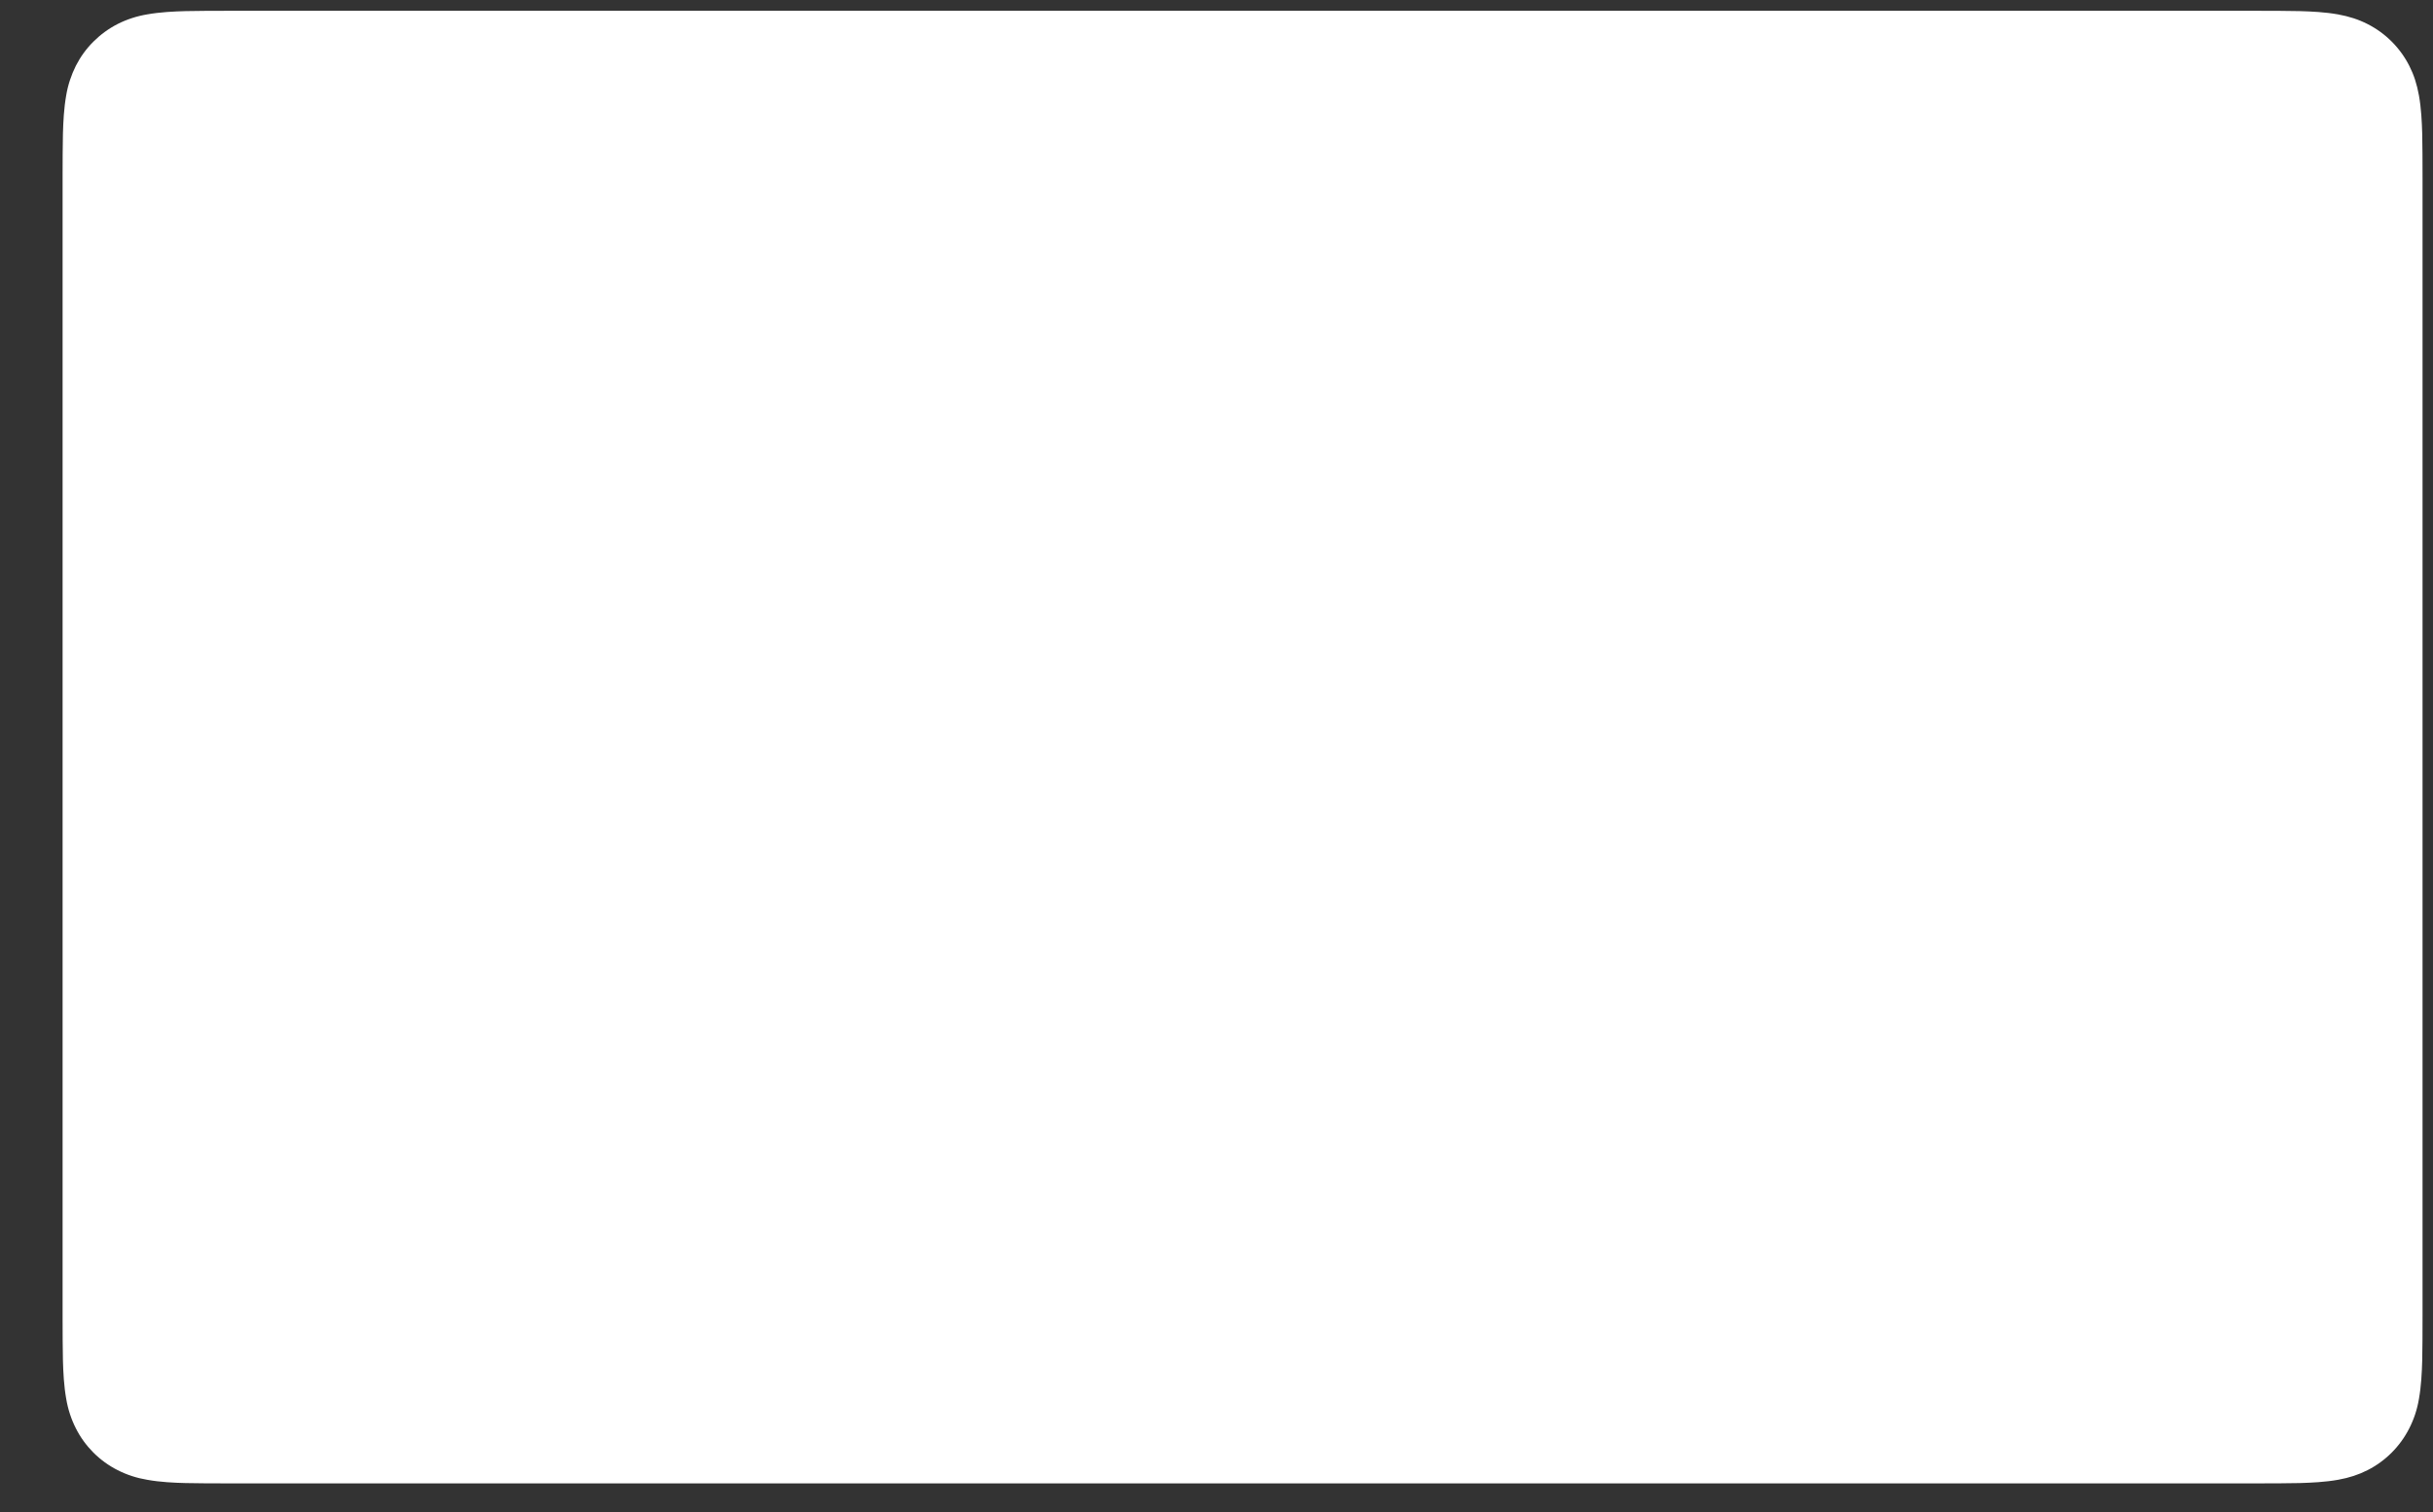 <svg width="37" height="23" viewBox="0 0 37 23" fill="none" xmlns="http://www.w3.org/2000/svg">
<rect x="0" y="0" width="37" height="23" fill="#333333" stroke="none"/>
<path d="M34.284 0.164L34.663 0.165C34.765 0.165 34.867 0.167 34.971 0.169C35.15 0.174 35.36 0.184 35.556 0.219C35.725 0.25 35.868 0.296 36.005 0.366C36.279 0.505 36.501 0.728 36.64 1.002C36.709 1.138 36.755 1.279 36.786 1.451C36.821 1.644 36.831 1.855 36.836 2.035C36.838 2.137 36.84 2.239 36.84 2.343C36.841 2.469 36.841 2.595 36.841 2.722V20.007C36.841 20.133 36.841 20.259 36.84 20.388C36.84 20.49 36.838 20.592 36.836 20.694C36.831 20.874 36.821 21.084 36.786 21.28C36.76 21.436 36.711 21.586 36.639 21.727C36.5 22.001 36.278 22.224 36.004 22.363C35.868 22.432 35.725 22.479 35.557 22.509C35.358 22.545 35.139 22.554 34.974 22.559C34.871 22.561 34.768 22.563 34.662 22.563C34.536 22.564 34.41 22.564 34.284 22.564H3.505C3.38 22.564 3.255 22.564 3.129 22.563C3.027 22.563 2.925 22.561 2.823 22.559C2.654 22.555 2.435 22.545 2.238 22.509C2.081 22.483 1.929 22.434 1.788 22.362C1.652 22.293 1.528 22.203 1.42 22.095C1.313 21.987 1.222 21.863 1.154 21.727C1.082 21.586 1.033 21.434 1.007 21.278C0.972 21.082 0.962 20.873 0.957 20.694C0.955 20.591 0.953 20.489 0.953 20.387L0.952 20.086V2.642L0.953 2.342C0.953 2.24 0.955 2.137 0.957 2.035C0.962 1.855 0.972 1.646 1.007 1.449C1.033 1.293 1.083 1.142 1.154 1C1.223 0.865 1.312 0.741 1.421 0.633C1.529 0.525 1.653 0.435 1.789 0.365C1.93 0.294 2.081 0.245 2.237 0.219C2.433 0.184 2.643 0.174 2.823 0.169C2.925 0.167 3.028 0.165 3.13 0.165L3.51 0.164H34.284Z" fill="white"/>
</svg>
